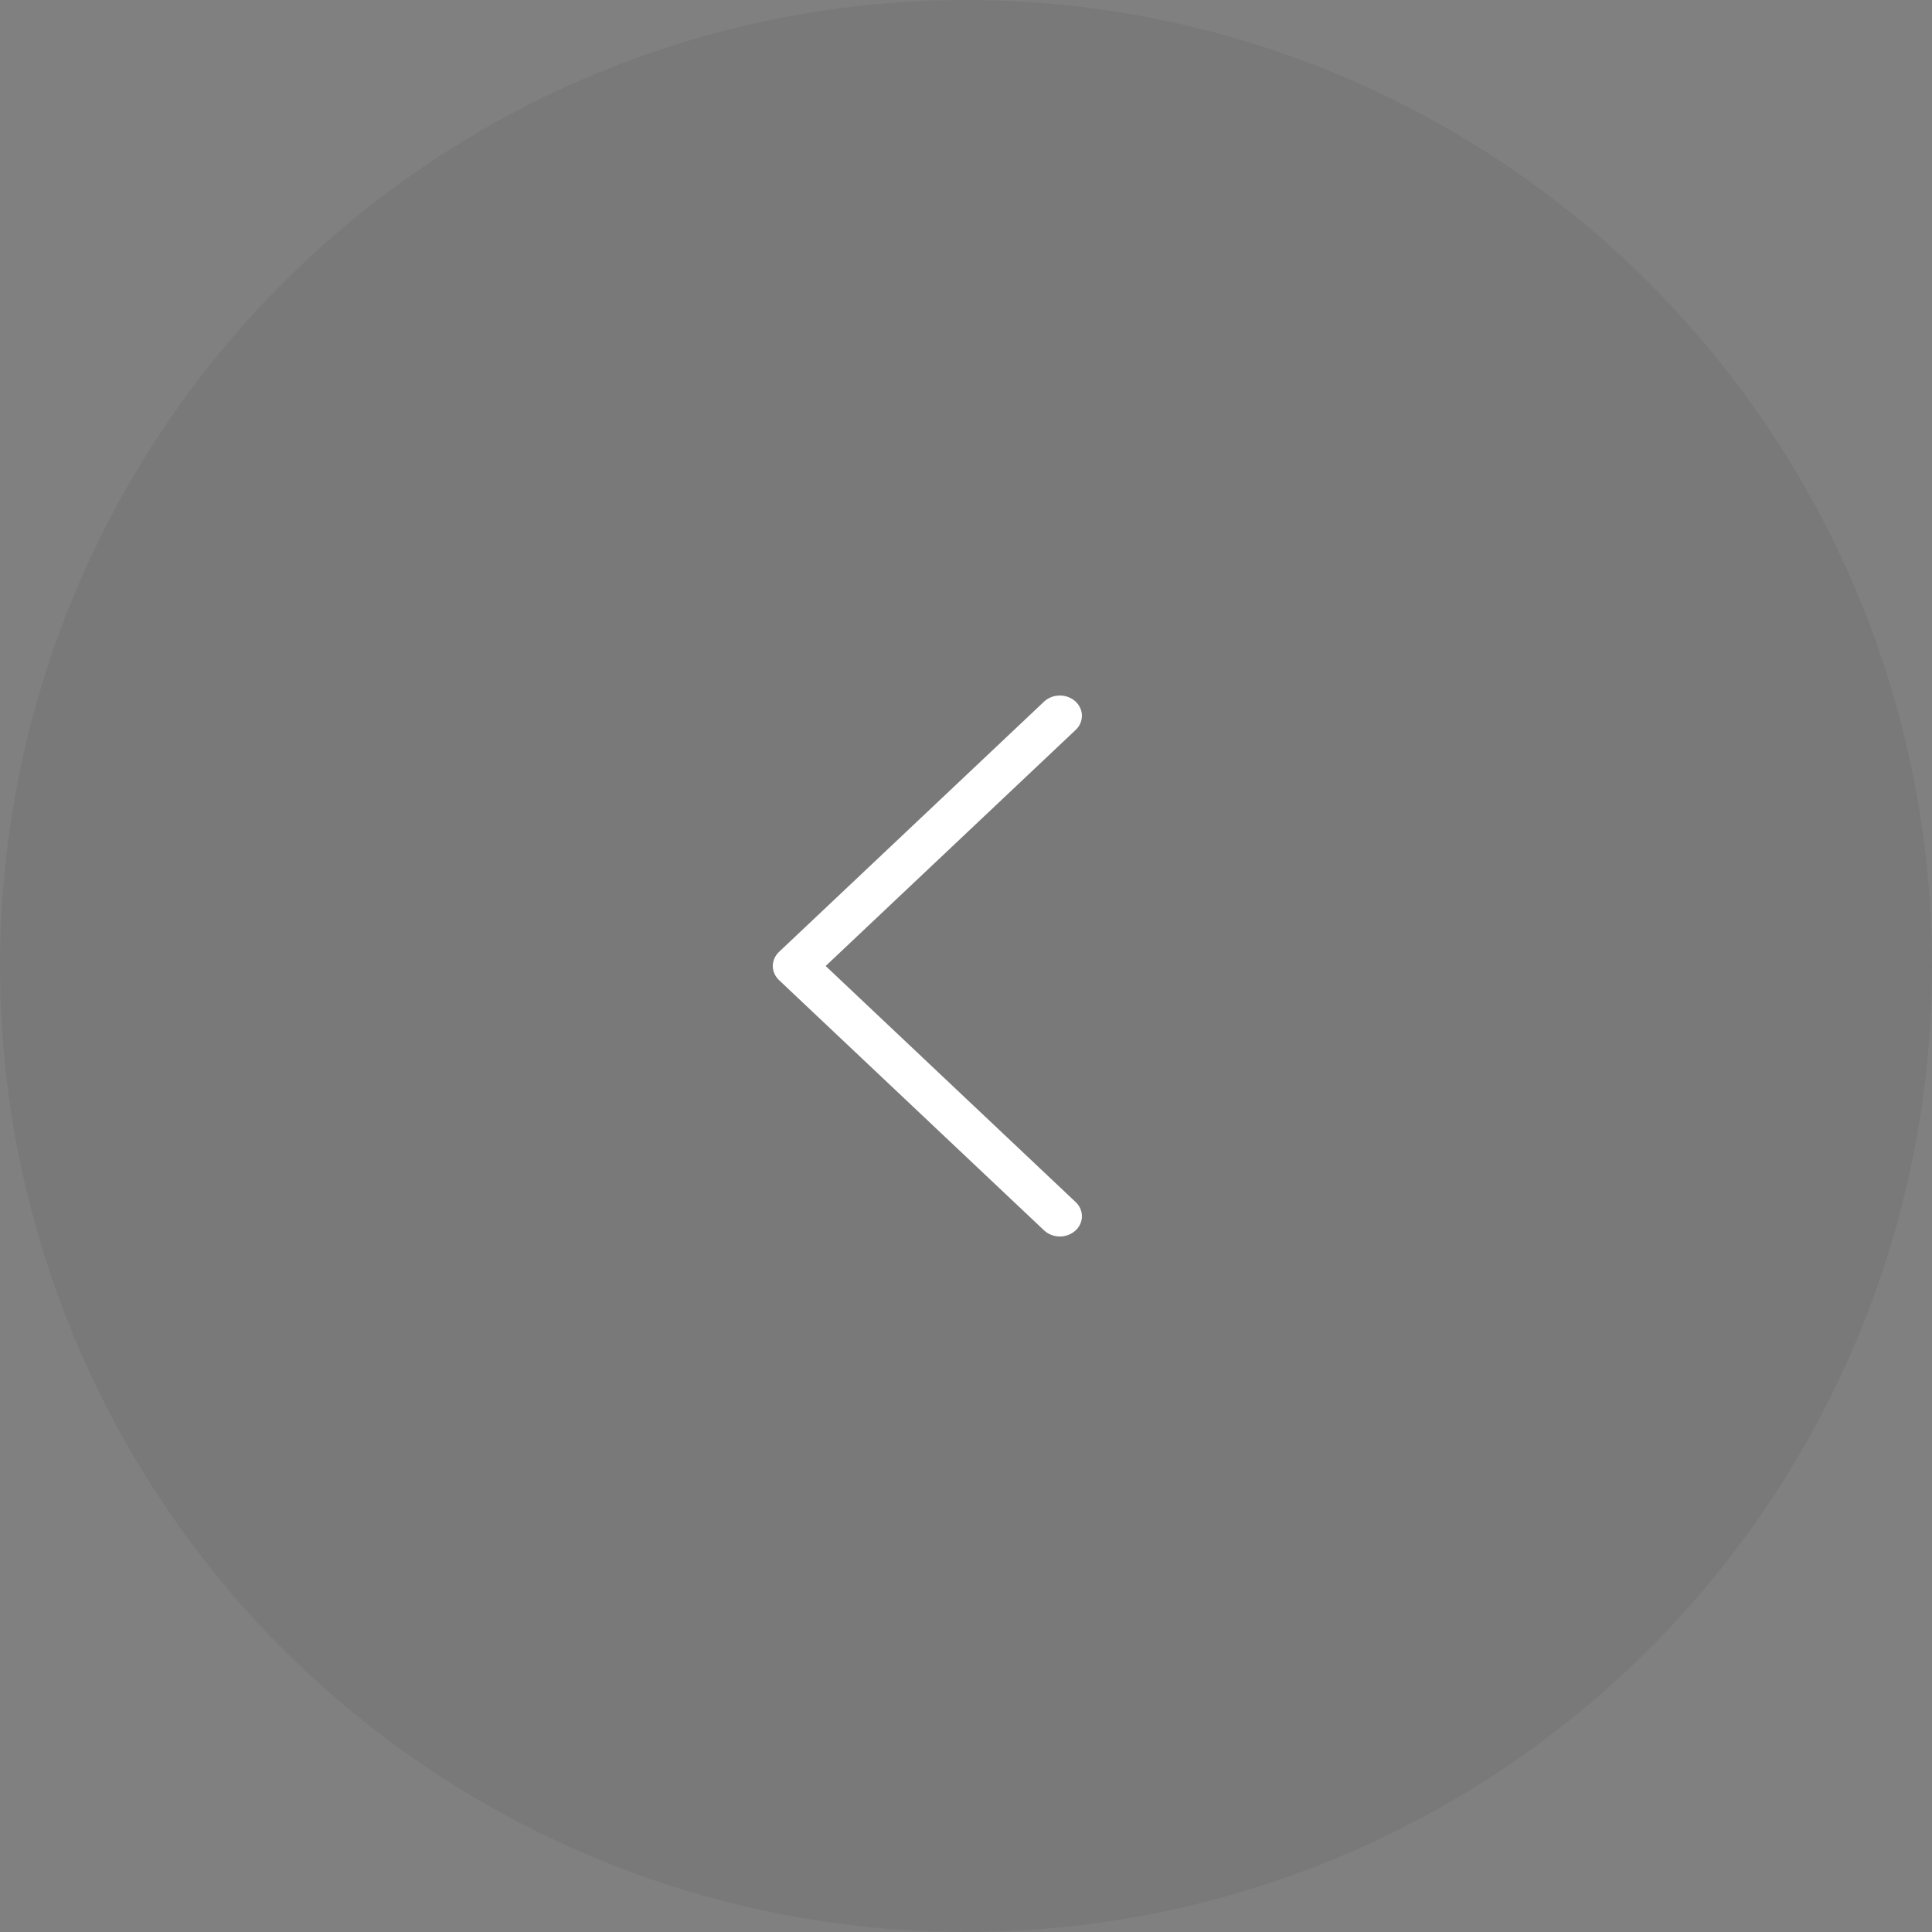 <?xml version="1.0" encoding="UTF-8"?> <svg xmlns="http://www.w3.org/2000/svg" width="25" height="25" viewBox="0 0 25 25" fill="none"><rect x="0" y="0" width="25" height="25" fill="#808080" stroke="none"/><circle cx="12.5" cy="12.5" r="12.5" fill="#424242" fill-opacity="0.1"></circle><path d="M10.684 12.5L13.917 9.447C13.944 9.423 13.965 9.393 13.979 9.361C13.993 9.329 14 9.295 14 9.26C14 9.225 13.992 9.191 13.977 9.159C13.962 9.127 13.941 9.099 13.914 9.074C13.886 9.05 13.854 9.031 13.819 9.018C13.784 9.006 13.747 8.999 13.709 9C13.671 9.001 13.634 9.008 13.6 9.022C13.565 9.036 13.534 9.056 13.508 9.081L10.081 12.317C10.029 12.366 10 12.432 10 12.5C10 12.568 10.029 12.634 10.081 12.683L13.508 15.919C13.534 15.944 13.565 15.964 13.6 15.978C13.634 15.992 13.671 15.999 13.709 16C13.747 16.001 13.784 15.994 13.819 15.982C13.854 15.969 13.886 15.95 13.914 15.926C13.941 15.902 13.962 15.873 13.977 15.841C13.992 15.809 14 15.774 14 15.74C14 15.705 13.993 15.671 13.979 15.639C13.965 15.607 13.944 15.577 13.917 15.553L10.684 12.5Z" fill="white"></path></svg> 